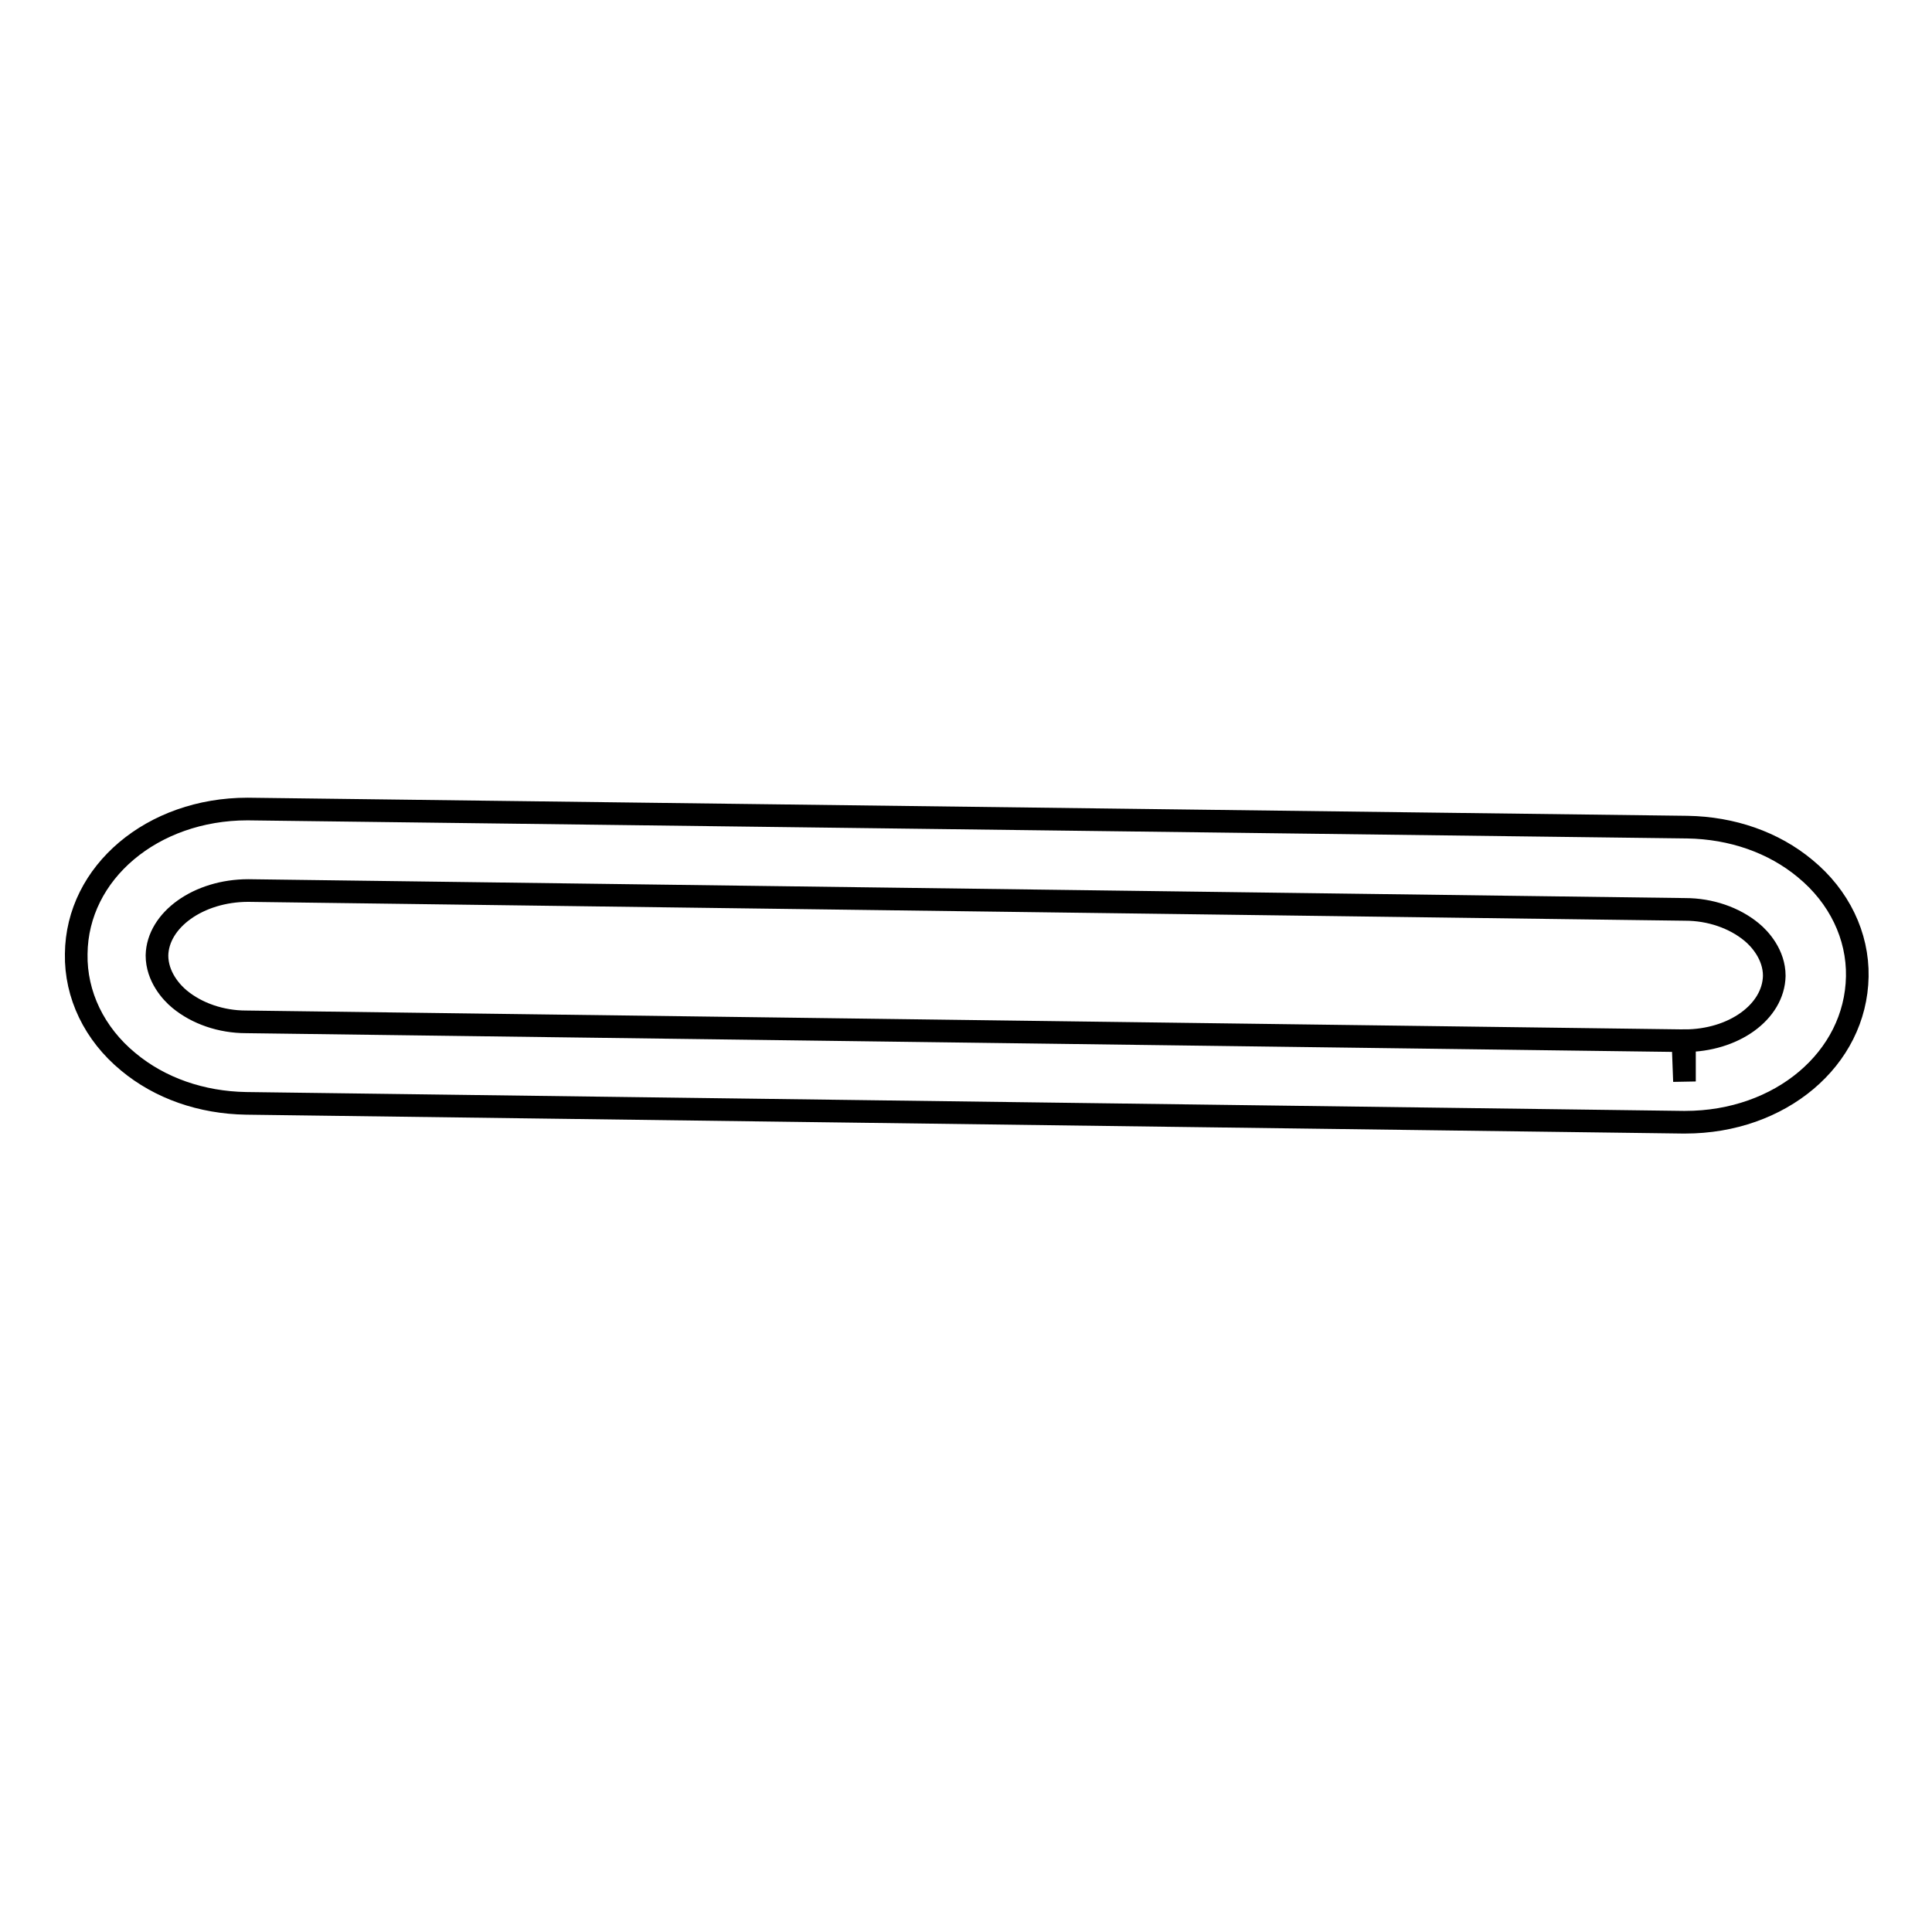 <?xml version="1.0" encoding="utf-8"?>
<!-- Svg Vector Icons : http://www.onlinewebfonts.com/icon -->
<!DOCTYPE svg PUBLIC "-//W3C//DTD SVG 1.1//EN" "http://www.w3.org/Graphics/SVG/1.1/DTD/svg11.dtd">
<svg version="1.1" xmlns="http://www.w3.org/2000/svg" xmlns:xlink="http://www.w3.org/1999/xlink" x="0px" y="0px" viewBox="0 0 256 256" enable-background="new 0 0 256 256" xml:space="preserve">
<g><g><g><path stroke-width="3" fill-opacity="0" stroke="#000000"  d="M223.3,148.7L223.3,148.7c0,0-0.3,0-0.3,0l-190.4-2.5c-5.9-0.1-11.4-2-15.6-5.5c-4.5-3.7-7-8.9-6.9-14.3c0.1-10.8,10.1-19.2,22.7-19.2l190.8,2.4c5.9,0.1,11.4,2,15.6,5.5c4.5,3.7,7,8.9,6.9,14.3C245.9,140.3,235.9,148.7,223.3,148.7z M32.9,118c-6.6,0-12,3.9-12.1,8.6c0,2.8,1.9,4.9,3,5.8c2.3,1.9,5.5,3,8.8,3l190.4,2.5l0.2,5.4v-5.4c6.5,0,11.8-3.8,11.9-8.6c0-2.8-1.9-4.9-3-5.8c-2.3-1.9-5.5-3-8.8-3L32.9,118L32.9,118z"/></g><g></g><g></g><g></g><g></g><g></g><g></g><g></g><g></g><g></g><g></g><g></g><g></g><g></g><g></g><g></g></g></g>
</svg>
